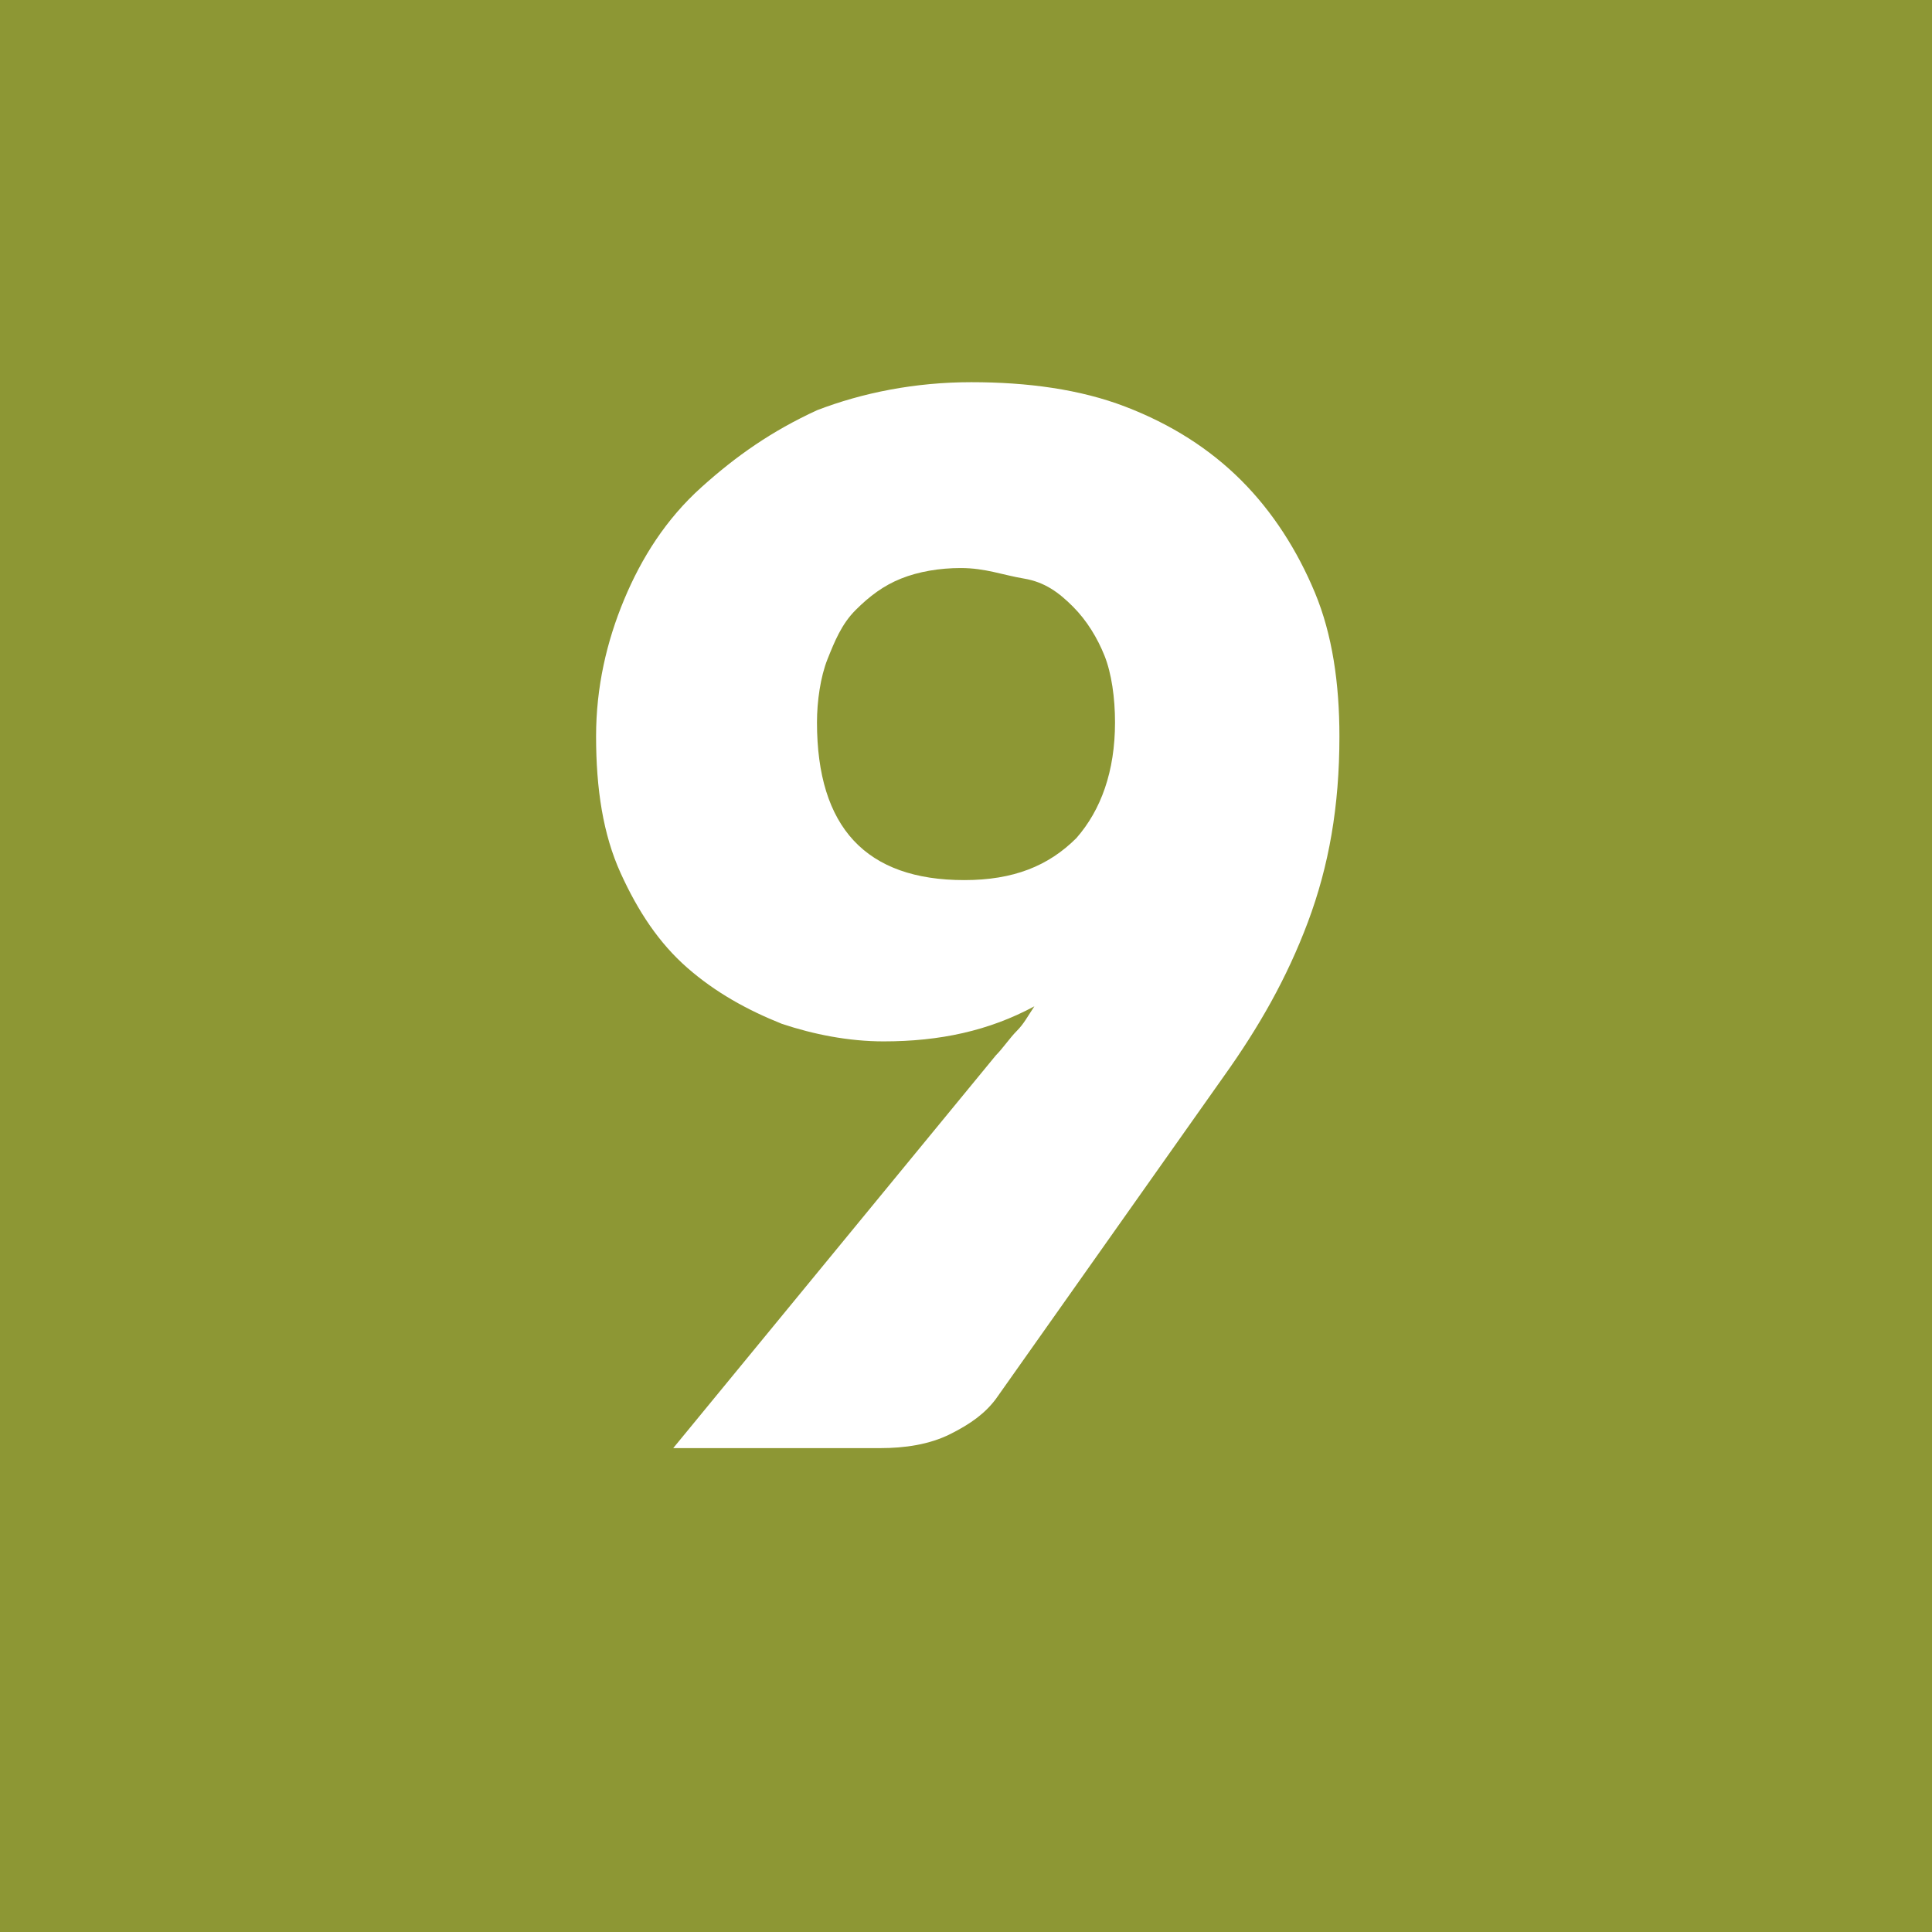<?xml version="1.0" encoding="UTF-8"?> <svg xmlns="http://www.w3.org/2000/svg" xmlns:xlink="http://www.w3.org/1999/xlink" version="1.1" id="Layer_1" x="0px" y="0px" viewBox="0 0 55.1 55.1" style="enable-background:new 0 0 55.1 55.1;" xml:space="preserve"><rect x="0" y="0" width="55.1" height="55.1" fill="#333333" stroke="none"/> <style type="text/css"> .st0{fill:#8D9734;} .st1{fill:#FFFFFF;} </style> <rect x="-600.8" class="st0" width="55.1" height="55.1"></rect> <g> <path class="st1" d="M-563.5,36.9v4.6h-17.2v-4.6h5.8V21.7c0-0.4,0-0.8,0-1.2c0-0.4,0-0.8,0.1-1.2l-3.4,2.9 c-0.3,0.2-0.6,0.4-0.9,0.4c-0.3,0-0.6,0-0.8,0c-0.3,0-0.5-0.1-0.7-0.3c-0.2-0.1-0.4-0.3-0.5-0.4l-2-2.7l9.4-7.9h5.3v25.6H-563.5z"></path> </g> <rect x="-525.7" class="st0" width="55.1" height="55.1"></rect> <g> <path class="st1" d="M-489.9,35.8c0.7,0,1.2,0.2,1.6,0.6c0.4,0.4,0.6,0.9,0.6,1.5v3.7h-21.2v-2.1c0-0.4,0.1-0.8,0.2-1.3 c0.2-0.5,0.5-0.9,0.9-1.2l8.7-8.8c0.7-0.7,1.4-1.5,1.9-2.1c0.6-0.7,1-1.3,1.4-2s0.6-1.3,0.8-2c0.2-0.7,0.3-1.4,0.3-2.1 c0-1.2-0.3-2.1-0.9-2.8c-0.6-0.6-1.4-1-2.6-1c-1,0-1.8,0.3-2.4,0.8c-0.7,0.5-1.1,1.1-1.4,1.9c-0.3,0.8-0.7,1.3-1.1,1.5 c-0.5,0.2-1.1,0.3-2,0.2l-3.4-0.6c0.2-1.5,0.6-2.8,1.3-3.9s1.4-2.1,2.3-2.8s2-1.3,3.2-1.7c1.2-0.4,2.5-0.5,3.9-0.5 c1.5,0,2.8,0.2,4,0.7c1.2,0.4,2.2,1,3.1,1.8c0.8,0.8,1.5,1.7,1.9,2.8c0.4,1.1,0.7,2.2,0.7,3.5c0,1.1-0.2,2.1-0.5,3.1 c-0.3,0.9-0.7,1.8-1.3,2.7c-0.5,0.9-1.2,1.7-1.9,2.5c-0.7,0.8-1.5,1.6-2.3,2.4l-5.9,6.1c0.8-0.2,1.5-0.4,2.3-0.5 c0.7-0.1,1.4-0.2,2.1-0.2H-489.9z"></path> </g> <rect x="-450.6" class="st0" width="55.1" height="55.1"></rect> <g> <path class="st1" d="M-433.3,20c0.2-1.5,0.6-2.8,1.3-3.9c0.6-1.1,1.4-2.1,2.3-2.8s2-1.3,3.2-1.7c1.2-0.4,2.5-0.5,3.9-0.5 c1.5,0,2.8,0.2,4,0.6c1.2,0.4,2.1,1,2.9,1.7c0.8,0.7,1.4,1.6,1.8,2.5c0.4,0.9,0.6,1.9,0.6,3c0,1-0.1,1.8-0.3,2.5 c-0.2,0.7-0.5,1.4-0.9,1.9s-0.8,1-1.4,1.3c-0.6,0.4-1.2,0.7-1.9,0.9c3.3,1.2,5,3.5,5,6.8c0,1.6-0.3,3-0.9,4.2s-1.4,2.2-2.3,3 c-1,0.8-2.1,1.4-3.4,1.8c-1.3,0.4-2.6,0.6-4,0.6c-1.4,0-2.7-0.2-3.8-0.5s-2.1-0.8-3-1.5c-0.9-0.7-1.6-1.5-2.3-2.5s-1.2-2.2-1.7-3.6 l2.9-1.2c0.7-0.3,1.4-0.4,2.1-0.2c0.6,0.1,1.1,0.5,1.4,1c0.6,1.1,1.3,2,2,2.5c0.7,0.5,1.5,0.8,2.5,0.8c0.7,0,1.3-0.1,1.9-0.4 c0.5-0.2,1-0.6,1.3-0.9c0.4-0.4,0.6-0.8,0.8-1.3s0.3-1,0.3-1.5c0-0.6,0-1.2-0.1-1.8c-0.1-0.5-0.3-1-0.8-1.3c-0.4-0.4-1-0.7-1.9-0.9 s-2-0.3-3.5-0.3v-4.4c1.3,0,2.3-0.1,3-0.3c0.8-0.2,1.4-0.5,1.8-0.8c0.4-0.3,0.7-0.8,0.8-1.2c0.1-0.5,0.2-1,0.2-1.6 c0-1.2-0.3-2.1-0.9-2.7c-0.6-0.6-1.4-1-2.6-1c-1,0-1.8,0.3-2.4,0.8c-0.7,0.5-1.1,1.1-1.4,1.9c-0.3,0.8-0.7,1.3-1.1,1.5 c-0.5,0.2-1.1,0.3-2,0.2L-433.3,20z"></path> </g> <rect x="-375.5" class="st0" width="55.1" height="55.1"></rect> <g> <path class="st1" d="M-336.9,29.9v3.6c0,0.3-0.1,0.6-0.3,0.8c-0.2,0.2-0.5,0.4-0.9,0.4h-1.9v6.9h-5.6v-6.9h-12.1 c-0.4,0-0.8-0.1-1.1-0.4c-0.3-0.2-0.5-0.6-0.6-0.9l-0.7-3.2l14-18.8h6.1v18.5H-336.9z M-345.6,29.9V22c0-0.5,0-1,0.1-1.6 c0-0.6,0.1-1.1,0.2-1.8l-8,11.2H-345.6z"></path> </g> <rect x="-300.4" class="st0" width="55.1" height="55.1"></rect> <g> <path class="st1" d="M-275.7,22c0.6-0.1,1.1-0.2,1.6-0.2s1-0.1,1.5-0.1c1.6,0,3,0.2,4.2,0.7c1.2,0.5,2.2,1.1,3.1,2s1.5,1.8,1.9,2.9 c0.4,1.1,0.6,2.3,0.6,3.6c0,1.6-0.3,3.1-0.9,4.4c-0.6,1.3-1.4,2.5-2.4,3.5c-1,1-2.2,1.7-3.7,2.2c-1.4,0.5-3,0.8-4.7,0.8 c-1,0-1.9-0.1-2.8-0.3c-0.9-0.2-1.7-0.5-2.5-0.8c-0.8-0.4-1.5-0.8-2.2-1.2c-0.7-0.5-1.3-1-1.8-1.5l2-2.7c0.2-0.3,0.4-0.5,0.7-0.6 c0.3-0.1,0.6-0.2,0.9-0.2c0.4,0,0.8,0.1,1.2,0.3c0.4,0.2,0.8,0.5,1.2,0.7s0.9,0.5,1.5,0.7s1.3,0.3,2.2,0.3s1.6-0.1,2.2-0.4 s1.1-0.7,1.5-1.2c0.4-0.5,0.7-1.1,0.8-1.7c0.2-0.7,0.3-1.4,0.3-2.1c0-1.5-0.4-2.6-1.2-3.3s-2-1.2-3.5-1.2c-1.4,0-2.7,0.3-4,0.8 l-4-1.1l2.6-15.1h15.5V14c0,0.4-0.1,0.8-0.2,1.2c-0.1,0.4-0.4,0.7-0.7,0.9c-0.3,0.3-0.7,0.5-1.2,0.6c-0.5,0.1-1.1,0.2-1.7,0.2h-7.2 L-275.7,22z"></path> </g> <rect x="-225.3" class="st0" width="55.1" height="55.1"></rect> <g> <path class="st1" d="M-198.8,23c1-0.4,2-0.5,3.2-0.5c1.1,0,2.2,0.2,3.2,0.5c1.1,0.4,2,0.9,2.9,1.7s1.5,1.7,2,2.8 c0.5,1.1,0.8,2.5,0.8,4c0,1.4-0.3,2.7-0.8,4c-0.5,1.3-1.3,2.4-2.2,3.3c-1,0.9-2.1,1.7-3.5,2.2c-1.4,0.6-2.9,0.8-4.5,0.8 c-1.7,0-3.2-0.3-4.5-0.8c-1.3-0.5-2.5-1.3-3.4-2.2s-1.6-2.1-2.1-3.4s-0.7-2.8-0.7-4.4c0-3,1.1-6,3.4-9.1l6.8-9.2 c0.3-0.4,0.8-0.7,1.4-1c0.6-0.3,1.3-0.4,2.1-0.4h5.7l-9,10.7L-198.8,23z M-197.8,36.8c0.7,0,1.3-0.1,1.9-0.4c0.6-0.2,1.1-0.6,1.5-1 c0.4-0.4,0.7-0.9,1-1.5c0.2-0.6,0.4-1.2,0.4-1.9c0-0.8-0.1-1.5-0.3-2.1c-0.2-0.6-0.5-1.1-1-1.5c-0.4-0.4-0.9-0.7-1.5-1 c-0.6-0.2-1.2-0.3-2-0.3c-0.6,0-1.2,0.1-1.8,0.3c-0.5,0.2-1,0.6-1.4,1c-0.4,0.4-0.7,0.9-0.9,1.5c-0.2,0.6-0.3,1.3-0.3,2 c0,0.7,0.1,1.4,0.3,2s0.5,1.1,0.8,1.5c0.4,0.4,0.8,0.8,1.4,1C-199.2,36.7-198.6,36.8-197.8,36.8z"></path> </g> <rect x="-150.2" class="st0" width="55.1" height="55.1"></rect> <g> <path class="st1" d="M-111.8,11.4v2.7c0,0.8-0.1,1.4-0.3,1.9c-0.2,0.5-0.4,0.9-0.5,1.2l-10.5,22.2c-0.3,0.6-0.7,1.1-1.2,1.5 c-0.5,0.4-1.2,0.6-2.1,0.6h-4.7l10.8-21.6c0.3-0.6,0.6-1.1,1-1.6c0.3-0.5,0.7-0.9,1.1-1.4h-13.3c-0.2,0-0.4,0-0.5-0.1 c-0.2-0.1-0.3-0.2-0.5-0.3c-0.1-0.1-0.2-0.3-0.3-0.5c-0.1-0.2-0.1-0.3-0.1-0.5v-4.2H-111.8z"></path> </g> <rect x="-75.1" class="st0" width="55.1" height="55.1"></rect> <g> <path class="st1" d="M-41.9,25.8c0.9,0.3,1.7,0.7,2.3,1.2c0.6,0.5,1.2,1,1.6,1.6c0.4,0.6,0.7,1.3,0.9,2c0.2,0.7,0.3,1.5,0.3,2.3 c0,1.4-0.3,2.6-0.8,3.7c-0.5,1.1-1.3,2-2.2,2.8c-0.9,0.8-2.1,1.4-3.4,1.8c-1.3,0.4-2.8,0.6-4.4,0.6s-3.1-0.2-4.4-0.6 c-1.3-0.4-2.5-1-3.4-1.8c-0.9-0.8-1.7-1.7-2.2-2.8c-0.5-1.1-0.8-2.3-0.8-3.7c0-0.8,0.1-1.6,0.3-2.3s0.5-1.4,0.9-2s0.9-1.1,1.6-1.6 c0.6-0.5,1.4-0.9,2.3-1.2c-1.4-0.6-2.4-1.5-3.1-2.6c-0.7-1.1-1-2.4-1-4c0-1.2,0.2-2.3,0.7-3.3s1.2-1.9,2-2.6 c0.9-0.7,1.9-1.3,3.1-1.7c1.2-0.4,2.5-0.6,3.9-0.6s2.7,0.2,3.9,0.6c1.2,0.4,2.2,1,3.1,1.7c0.9,0.7,1.5,1.6,2,2.6s0.7,2.1,0.7,3.3 c0,1.5-0.3,2.9-1,4S-40.5,25.2-41.9,25.8z M-47.6,37.1c0.7,0,1.3-0.1,1.9-0.3c0.5-0.2,1-0.5,1.3-0.9c0.3-0.4,0.6-0.8,0.7-1.3 c0.2-0.5,0.2-1.1,0.2-1.7c0-0.6-0.1-1.2-0.2-1.8c-0.1-0.5-0.4-1-0.7-1.4c-0.3-0.4-0.7-0.7-1.3-0.9s-1.2-0.3-2-0.3 c-0.8,0-1.4,0.1-2,0.3s-1,0.5-1.3,0.9c-0.3,0.4-0.5,0.8-0.7,1.4c-0.1,0.5-0.2,1.1-0.2,1.8c0,0.6,0.1,1.2,0.2,1.7 c0.2,0.5,0.4,1,0.7,1.3c0.3,0.4,0.8,0.7,1.3,0.9C-48.9,37-48.3,37.1-47.6,37.1z M-47.6,15.7c-0.6,0-1.2,0.1-1.6,0.3 c-0.4,0.2-0.8,0.5-1.1,0.8c-0.3,0.3-0.5,0.7-0.6,1.2c-0.1,0.4-0.2,0.9-0.2,1.4c0,0.5,0,1,0.1,1.5c0.1,0.5,0.3,0.9,0.5,1.3 c0.3,0.4,0.6,0.7,1.1,0.9c0.5,0.2,1,0.4,1.8,0.4s1.3-0.1,1.8-0.4c0.5-0.2,0.8-0.5,1.1-0.9s0.4-0.8,0.5-1.3c0.1-0.5,0.1-1,0.1-1.5 c0-0.5-0.1-0.9-0.2-1.4c-0.1-0.4-0.3-0.8-0.6-1.2c-0.3-0.3-0.6-0.6-1.1-0.8C-46.4,15.8-46.9,15.7-47.6,15.7z"></path> </g> <rect x="0" class="st0" width="55.1" height="55.1"></rect> <g> <path class="st1" d="M28.4,30.1c0.2-0.2,0.4-0.5,0.6-0.7s0.3-0.4,0.5-0.7c-1.3,0.7-2.7,1-4.3,1c-1,0-2-0.2-2.9-0.5 c-1-0.4-1.9-0.9-2.7-1.6c-0.8-0.7-1.4-1.6-1.9-2.7c-0.5-1.1-0.7-2.4-0.7-3.9c0-1.4,0.3-2.7,0.8-3.9c0.5-1.2,1.2-2.3,2.2-3.2 s2-1.6,3.3-2.2c1.3-0.5,2.8-0.8,4.4-0.8c1.6,0,3.1,0.2,4.4,0.7c1.3,0.5,2.4,1.2,3.3,2.1c0.9,0.9,1.6,2,2.1,3.2 c0.5,1.2,0.7,2.6,0.7,4.1c0,2-0.3,3.7-0.9,5.3c-0.6,1.6-1.4,3-2.4,4.4l-6.5,9.2c-0.3,0.4-0.7,0.7-1.3,1s-1.3,0.4-2,0.4h-5.9 L28.4,30.1z M23.3,20.6c0,3,1.4,4.5,4.2,4.5c1.4,0,2.4-0.4,3.2-1.2c0.7-0.8,1.1-1.9,1.1-3.3c0-0.7-0.1-1.4-0.3-1.9s-0.5-1-0.9-1.4 c-0.4-0.4-0.8-0.7-1.4-0.8s-1.1-0.3-1.8-0.3c-0.6,0-1.2,0.1-1.7,0.3c-0.5,0.2-0.9,0.5-1.3,0.9c-0.4,0.4-0.6,0.9-0.8,1.4 S23.3,20,23.3,20.6z"></path> </g> </svg> 